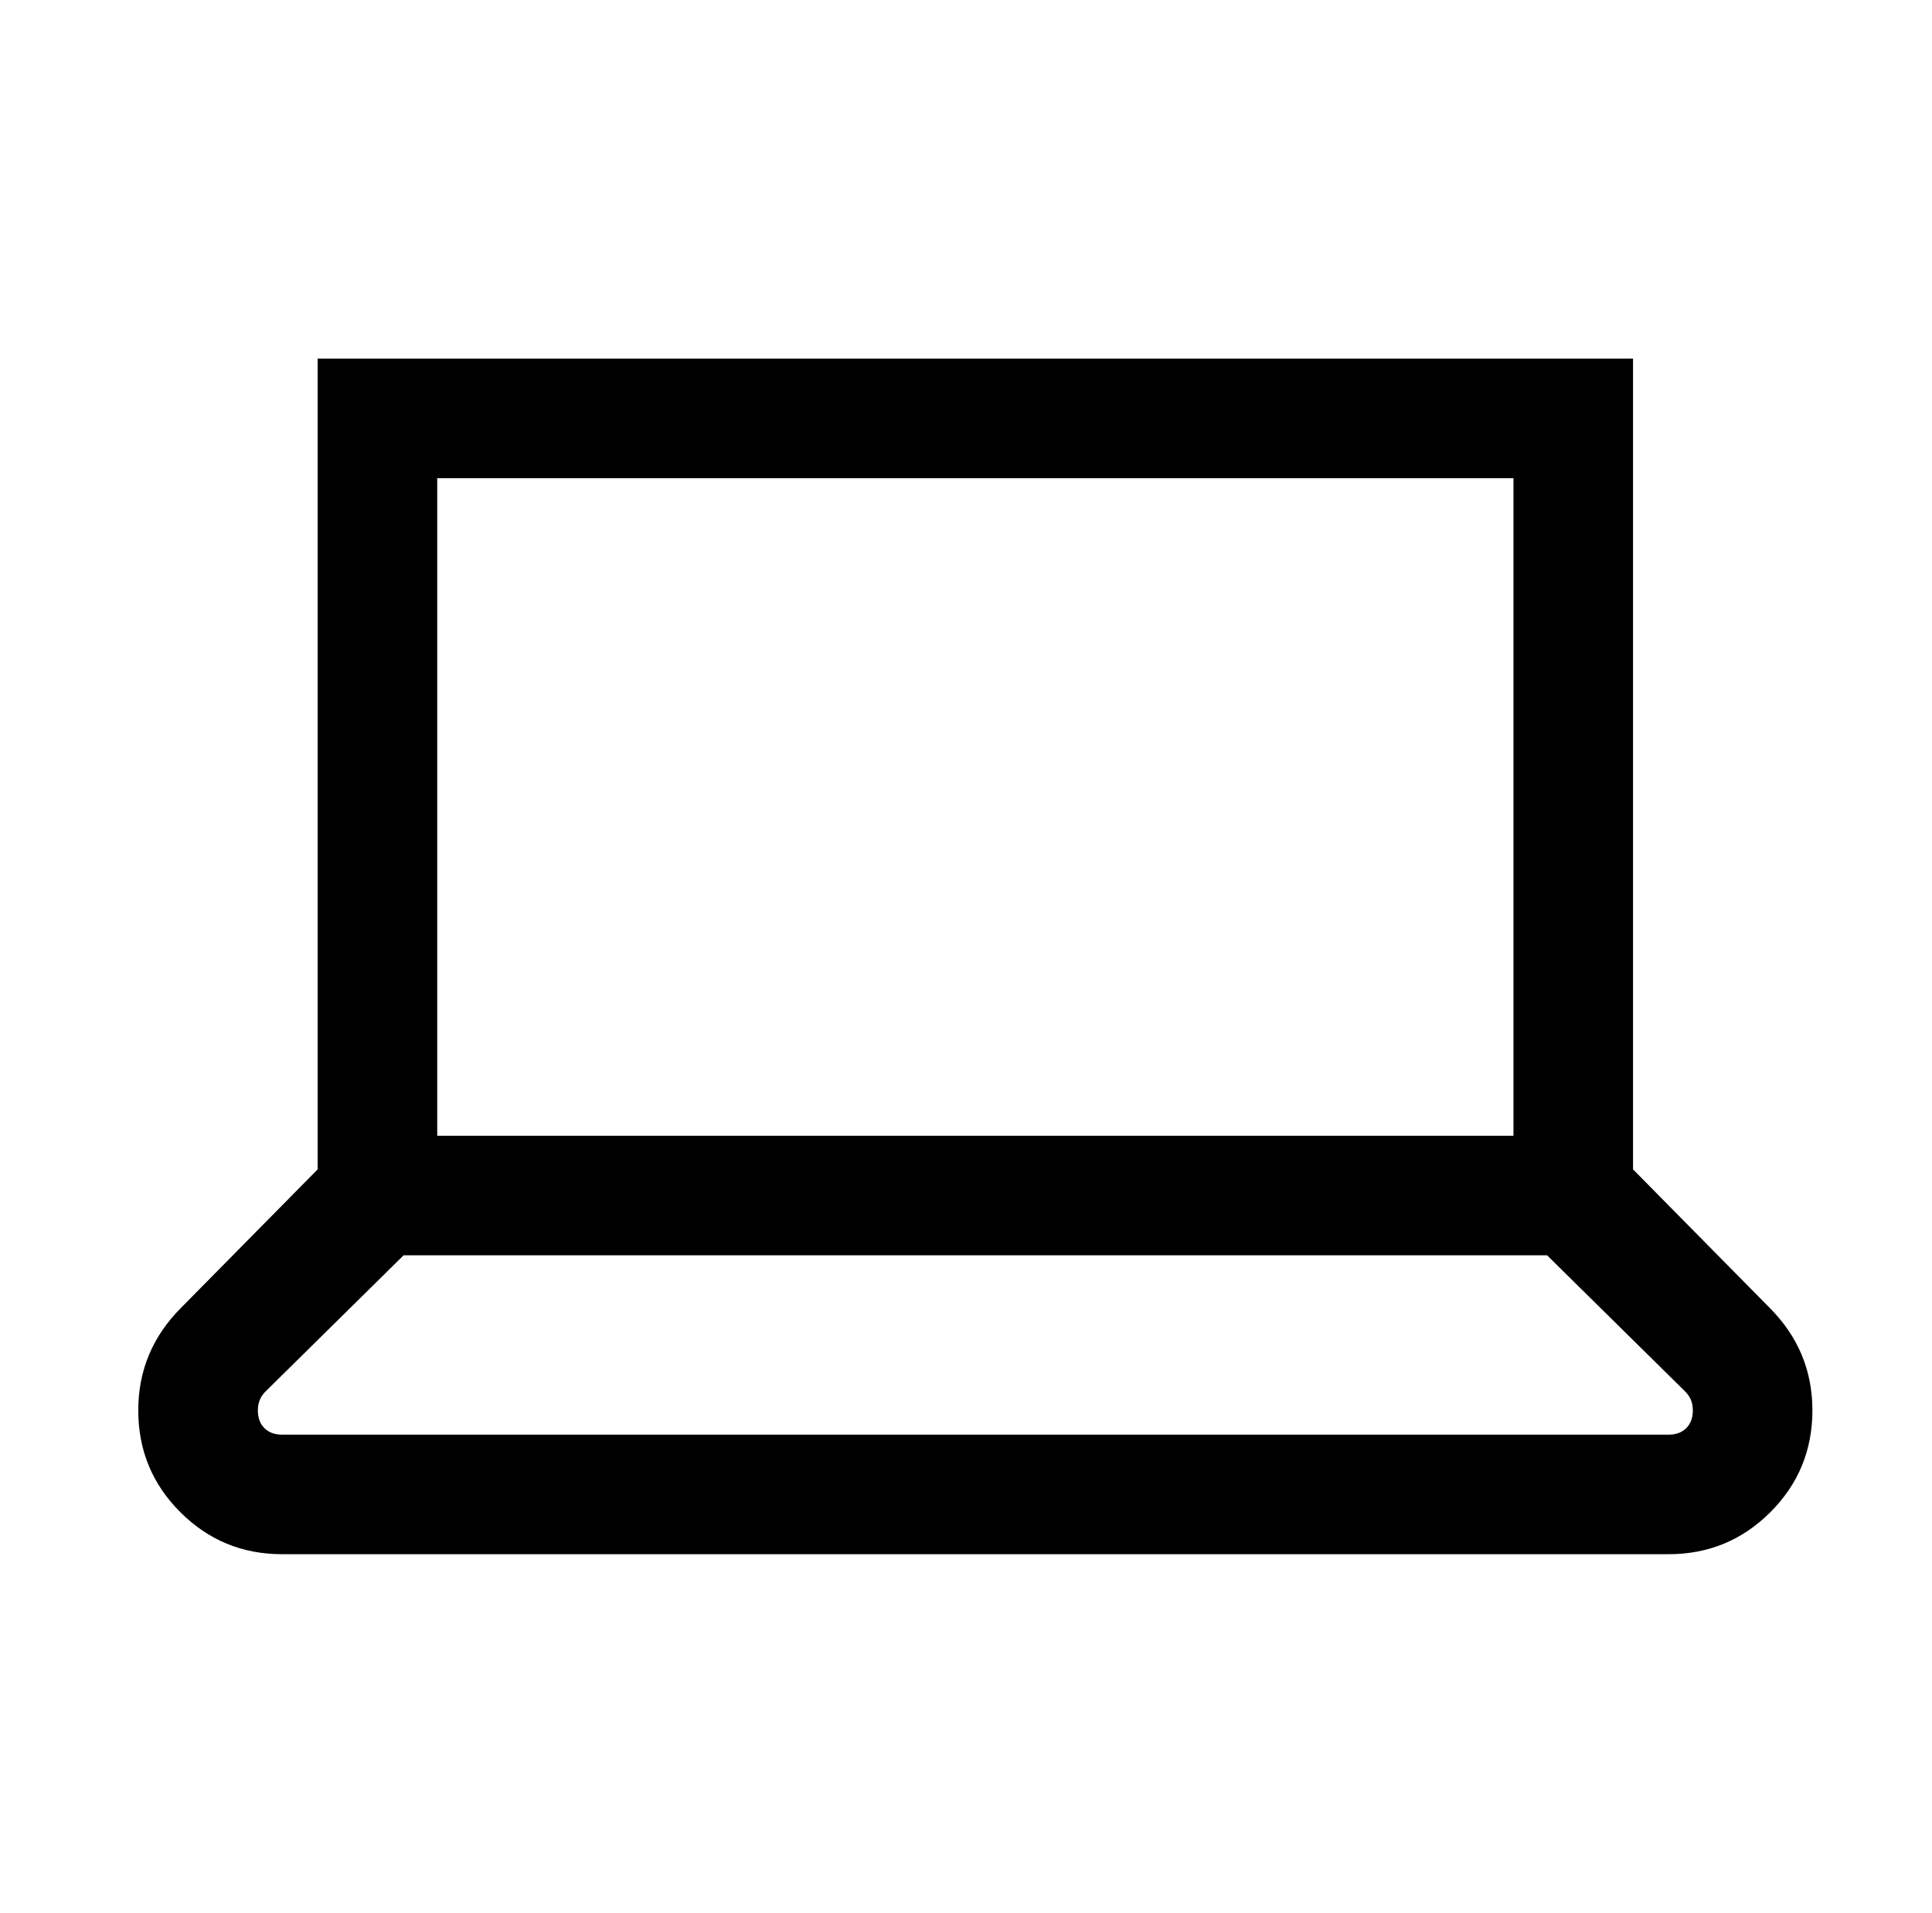 <?xml version="1.0" standalone="no"?>
<!DOCTYPE svg PUBLIC "-//W3C//DTD SVG 1.1//EN" "http://www.w3.org/Graphics/SVG/1.1/DTD/svg11.dtd" >
<svg xmlns="http://www.w3.org/2000/svg" xmlns:xlink="http://www.w3.org/1999/xlink" version="1.1" viewBox="-10 0 1034 1024">
   <path fill="currentColor"
d="M160 192v434l-73 74q-23 23 -23 55t22.5 54.5t54.5 22.5h742q32 0 54.5 -22.5t22.5 -54.5t-23 -55l-73 -74v-434h-704zM224 256h576v352h-576v-352zM206 672h612l74 73q4 4 4 10t-3.5 9.5t-9.5 3.5h-742q-6 0 -9.5 -3.5t-3.5 -9.5t4 -10z" />
</svg>
